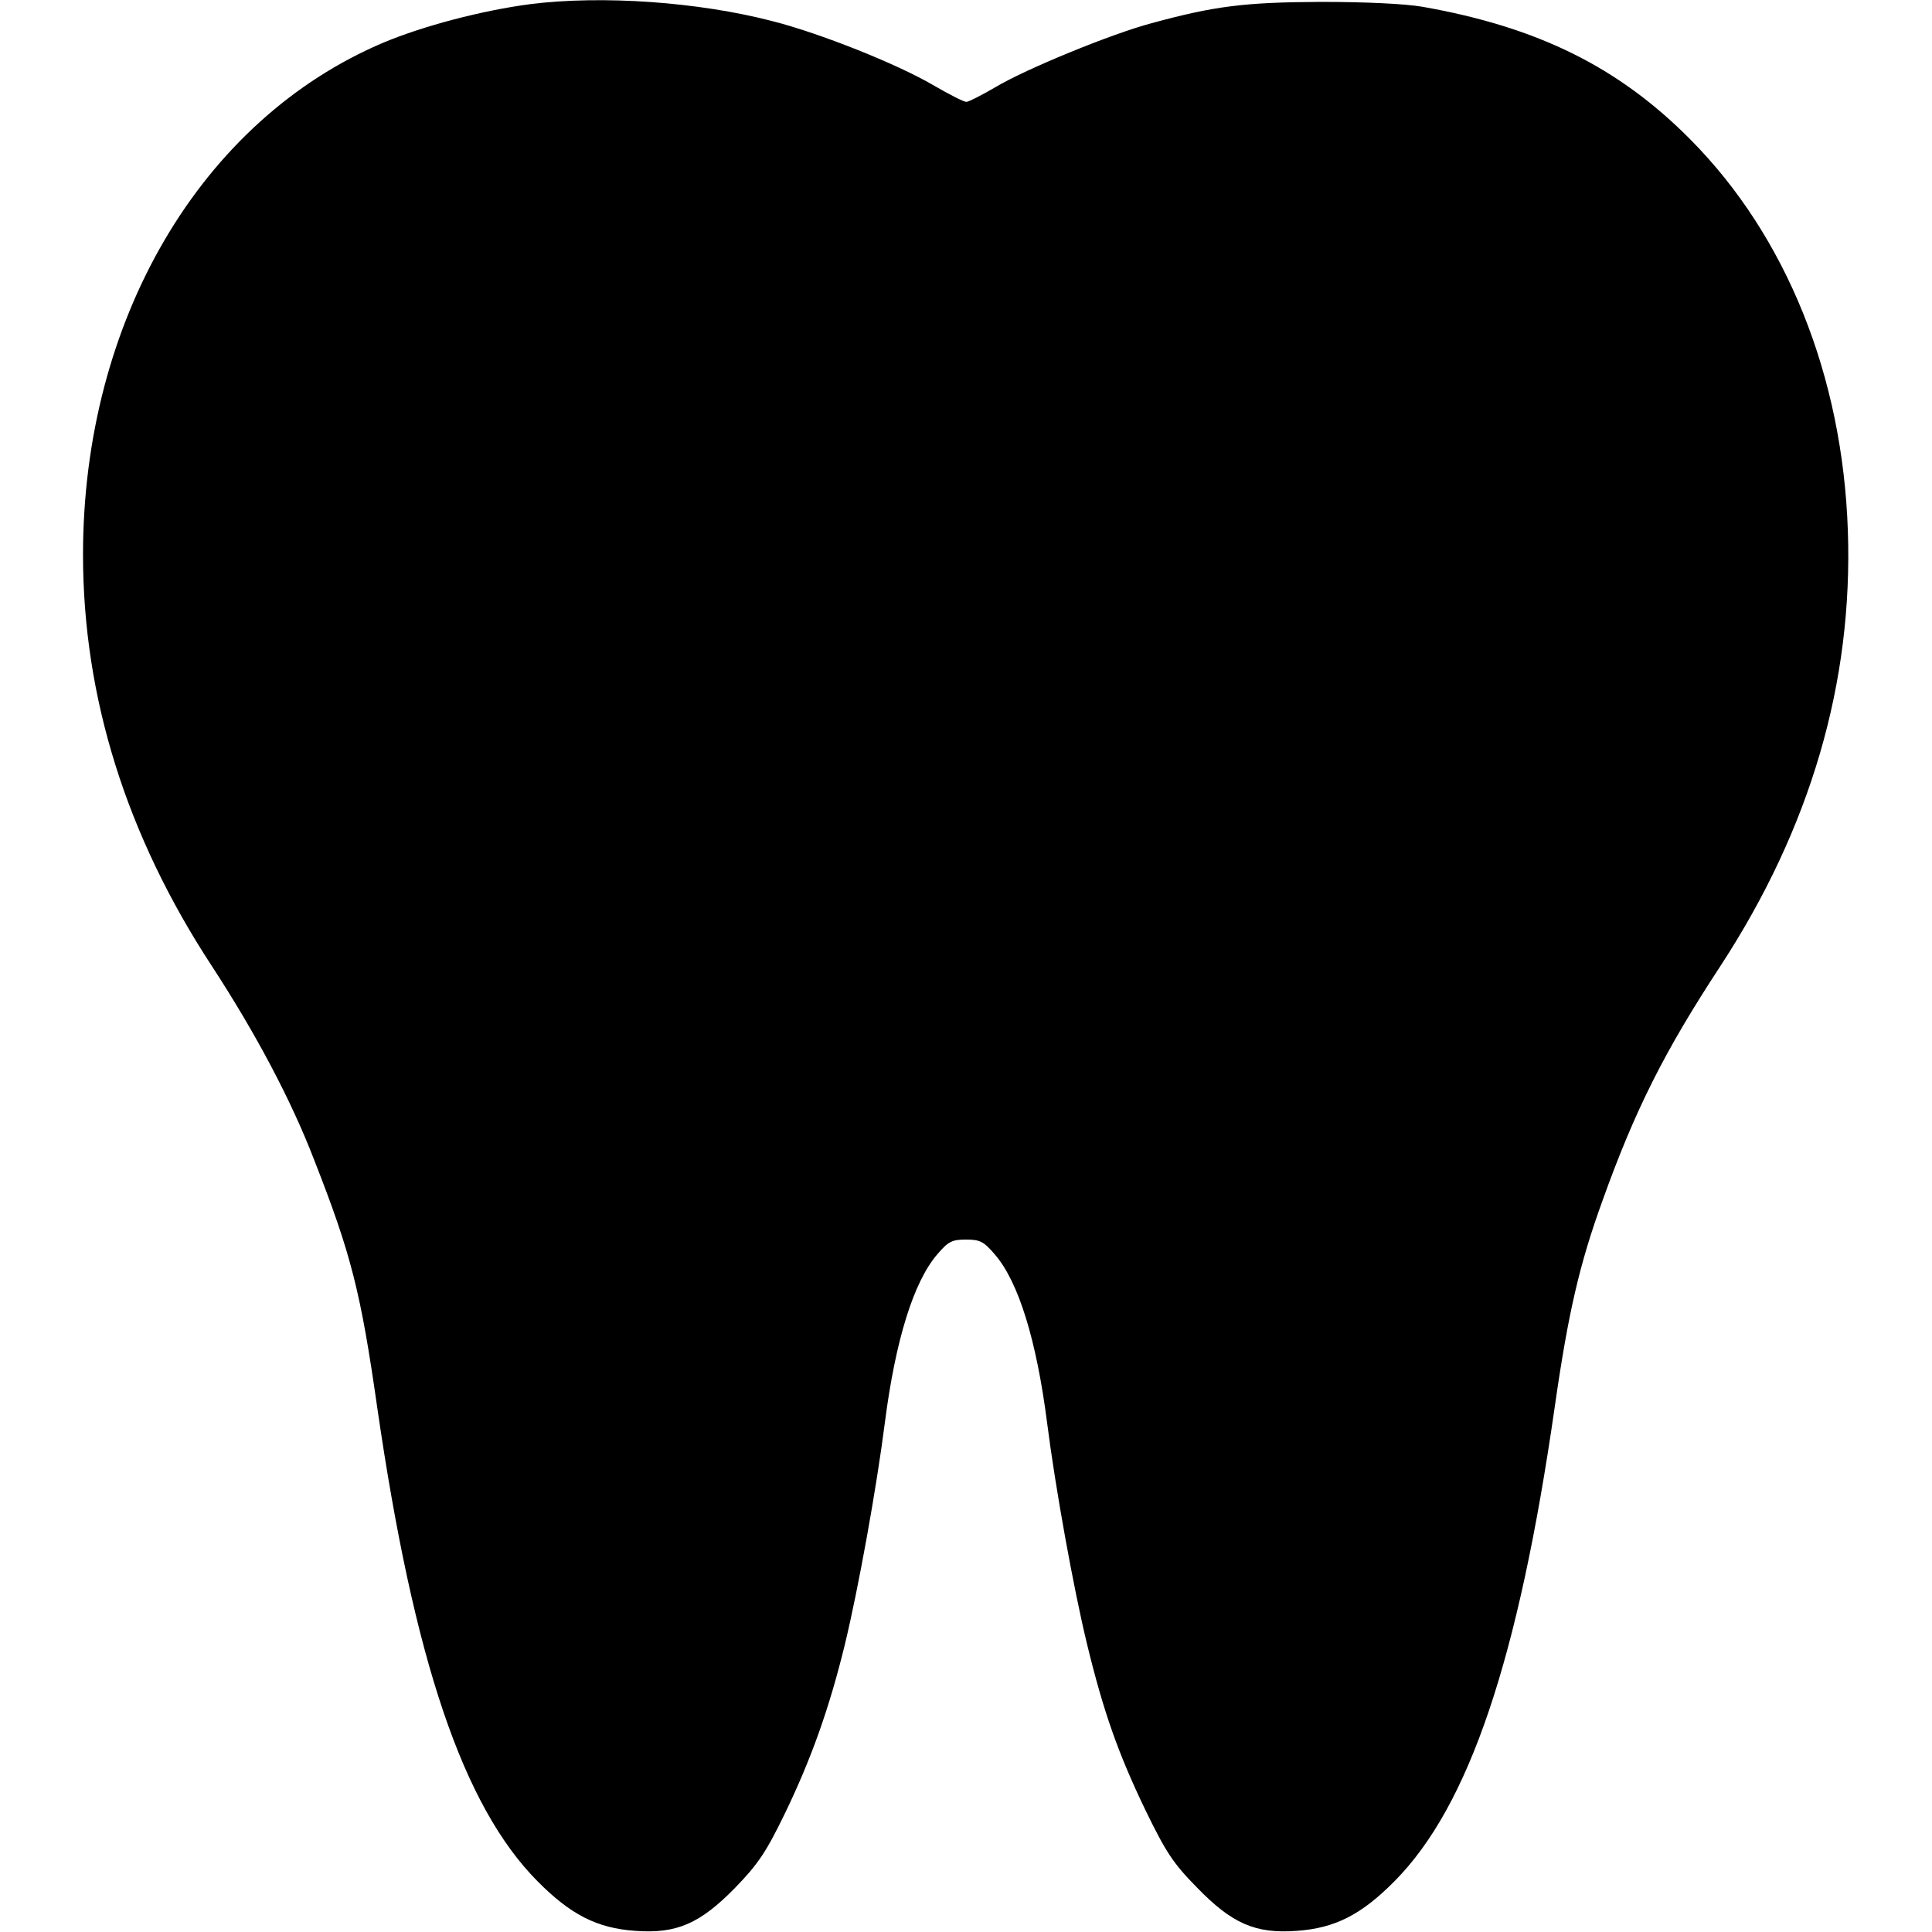 <?xml version="1.0" standalone="no"?>
<!DOCTYPE svg PUBLIC "-//W3C//DTD SVG 20010904//EN"
 "http://www.w3.org/TR/2001/REC-SVG-20010904/DTD/svg10.dtd">
<svg version="1.0" xmlns="http://www.w3.org/2000/svg"
 width="512pt" height="512pt" viewBox="0 0 512 512"
 preserveAspectRatio="xMidYMid meet">
<g transform="translate(0,512) scale(0.1,-0.1)"
fill="#000000" stroke="none">
<path d="M1405 5109 c-129 -17 -284 -58 -389 -102 -484 -205 -796 -736 -796
-1357 0 -378 115 -745 342 -1091 116 -178 210 -355 271 -514 98 -250 123 -349
167 -657 97 -669 227 -1054 424 -1253 88 -89 158 -125 260 -132 109 -8 171 19
264 114 61 63 82 94 132 197 69 143 117 276 159 448 36 149 84 415 106 588 28
218 76 373 139 446 29 34 39 39 76 39 37 0 47 -5 76 -39 63 -72 111 -228 139
-447 22 -173 70 -439 106 -587 44 -181 83 -290 154 -438 55 -113 74 -142 137
-206 93 -96 155 -123 264 -115 102 7 172 43 260 132 197 199 328 587 424 1255
36 252 66 380 126 546 87 243 165 398 314 625 238 365 351 750 337 1153 -14
410 -163 780 -417 1036 -190 192 -404 298 -710 352 -46 8 -151 13 -270 13
-202 -1 -282 -11 -450 -57 -105 -28 -332 -121 -412 -169 -36 -21 -71 -39 -77
-39 -7 0 -46 20 -89 45 -96 56 -299 137 -425 169 -196 51 -452 69 -642 45z"/>
</g>
</svg>
